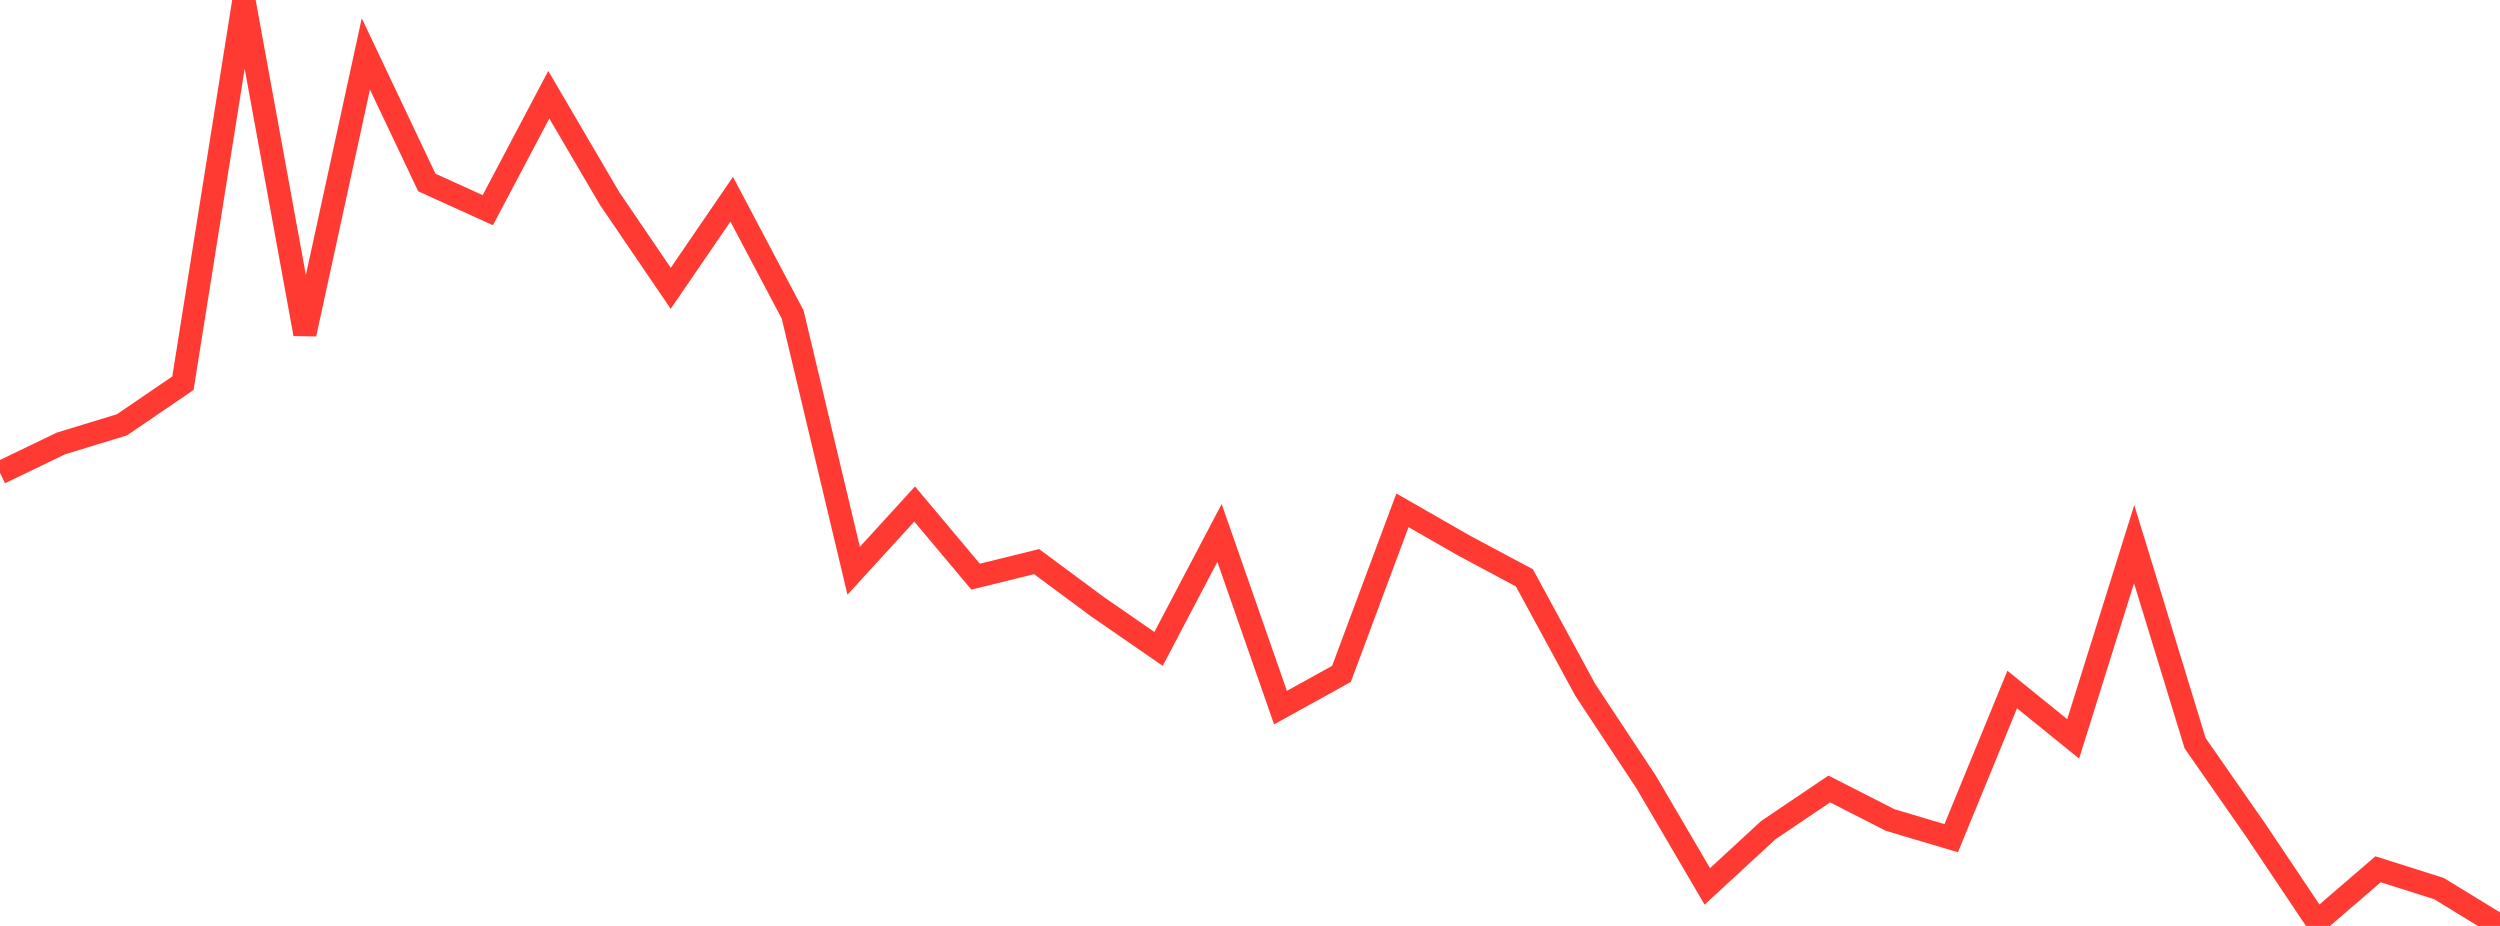 <?xml version="1.0" standalone="no"?>
<!DOCTYPE svg PUBLIC "-//W3C//DTD SVG 1.1//EN" "http://www.w3.org/Graphics/SVG/1.1/DTD/svg11.dtd">

<svg width="135" height="50" viewBox="0 0 135 50" preserveAspectRatio="none" 
  xmlns="http://www.w3.org/2000/svg"
  xmlns:xlink="http://www.w3.org/1999/xlink">


<polyline points="0.0, 25.531 3.293, 23.945 6.585, 22.939 9.878, 20.693 13.171, 0.0 16.463, 18.036 19.756, 2.91 23.049, 9.855 26.341, 11.35 29.634, 5.115 32.927, 10.733 36.22, 15.569 39.512, 10.757 42.805, 16.989 46.098, 30.821 49.39, 27.217 52.683, 31.14 55.976, 30.327 59.268, 32.766 62.561, 35.041 65.854, 28.779 69.146, 38.211 72.439, 36.39 75.732, 27.557 79.024, 29.444 82.317, 31.204 85.61, 37.263 88.902, 42.246 92.195, 47.865 95.488, 44.827 98.78, 42.605 102.073, 44.283 105.366, 45.262 108.659, 37.234 111.951, 39.9 115.244, 29.384 118.537, 40.135 121.829, 44.86 125.122, 49.776 128.415, 46.941 131.707, 47.985 135.0, 50.0" fill="none" stroke="#ff3a33" stroke-width="1.25"/>

</svg>
